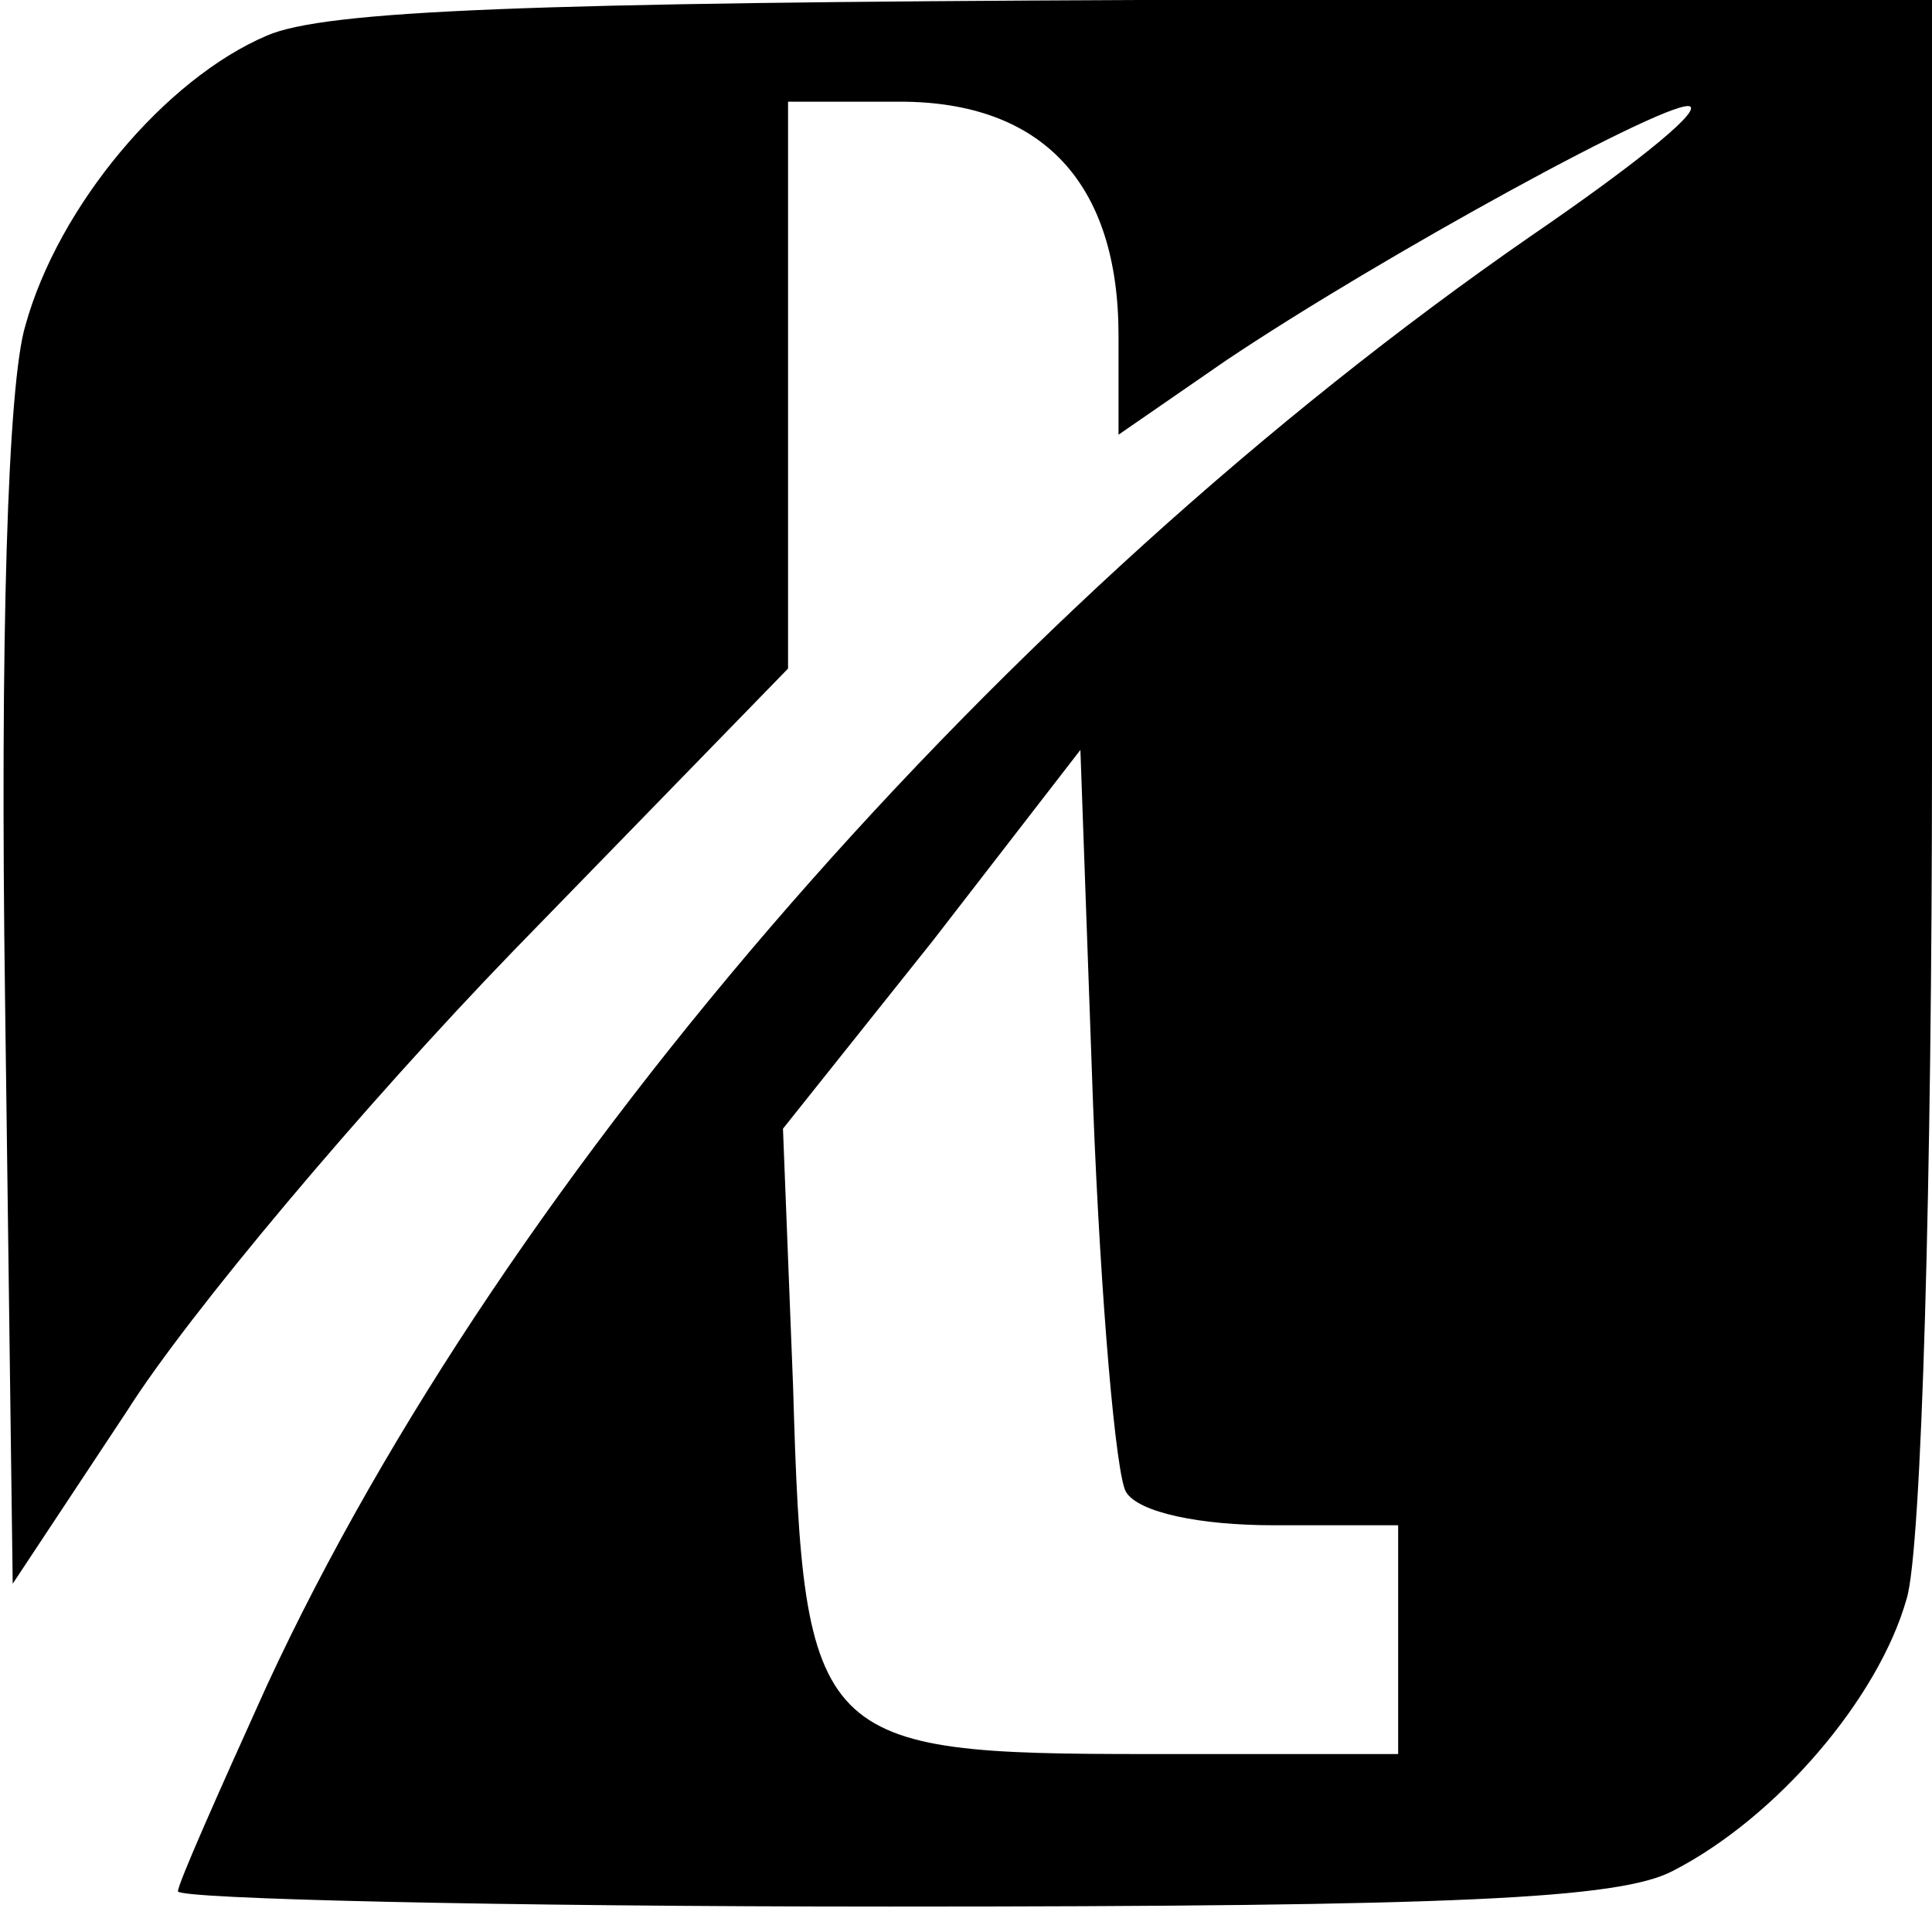 <?xml version="1.0" standalone="no"?>
<!DOCTYPE svg PUBLIC "-//W3C//DTD SVG 20010904//EN"
 "http://www.w3.org/TR/2001/REC-SVG-20010904/DTD/svg10.dtd">
<svg version="1.0" xmlns="http://www.w3.org/2000/svg"
 width="76pt" height="76pt" viewBox="0 0 76 76"
 preserveAspectRatio="xMidYMid meet">
<g transform="translate(0,76) scale(0.1,-0.1)"
fill="#000000" stroke="none">
<path d="M105 746 c-40 -17 -82 -67 -95 -114 -7 -23 -10 -123 -8 -266 l3 -229
45 68 c24 38 93 120 152 181 l108 111 0 112 0 111 44 0 c56 0 86 -32 86 -92
l0 -39 42 29 c61 41 178 105 183 100 3 -3 -25 -25 -63 -51 -208 -144 -403
-367 -497 -570 -19 -42 -35 -78 -35 -81 0 -3 126 -6 280 -6 223 0 287 3 308
14 41 21 81 68 92 107 6 19 10 167 10 331 l0 298 -312 0 c-238 -1 -320 -4
-343 -14z m338 -573 c5 -8 29 -13 58 -13 l49 0 0 -45 0 -45 -98 0 c-131 0
-136 4 -140 144 l-4 102 59 74 58 75 5 -140 c3 -77 9 -146 13 -152z"/>
</g>
</svg>
